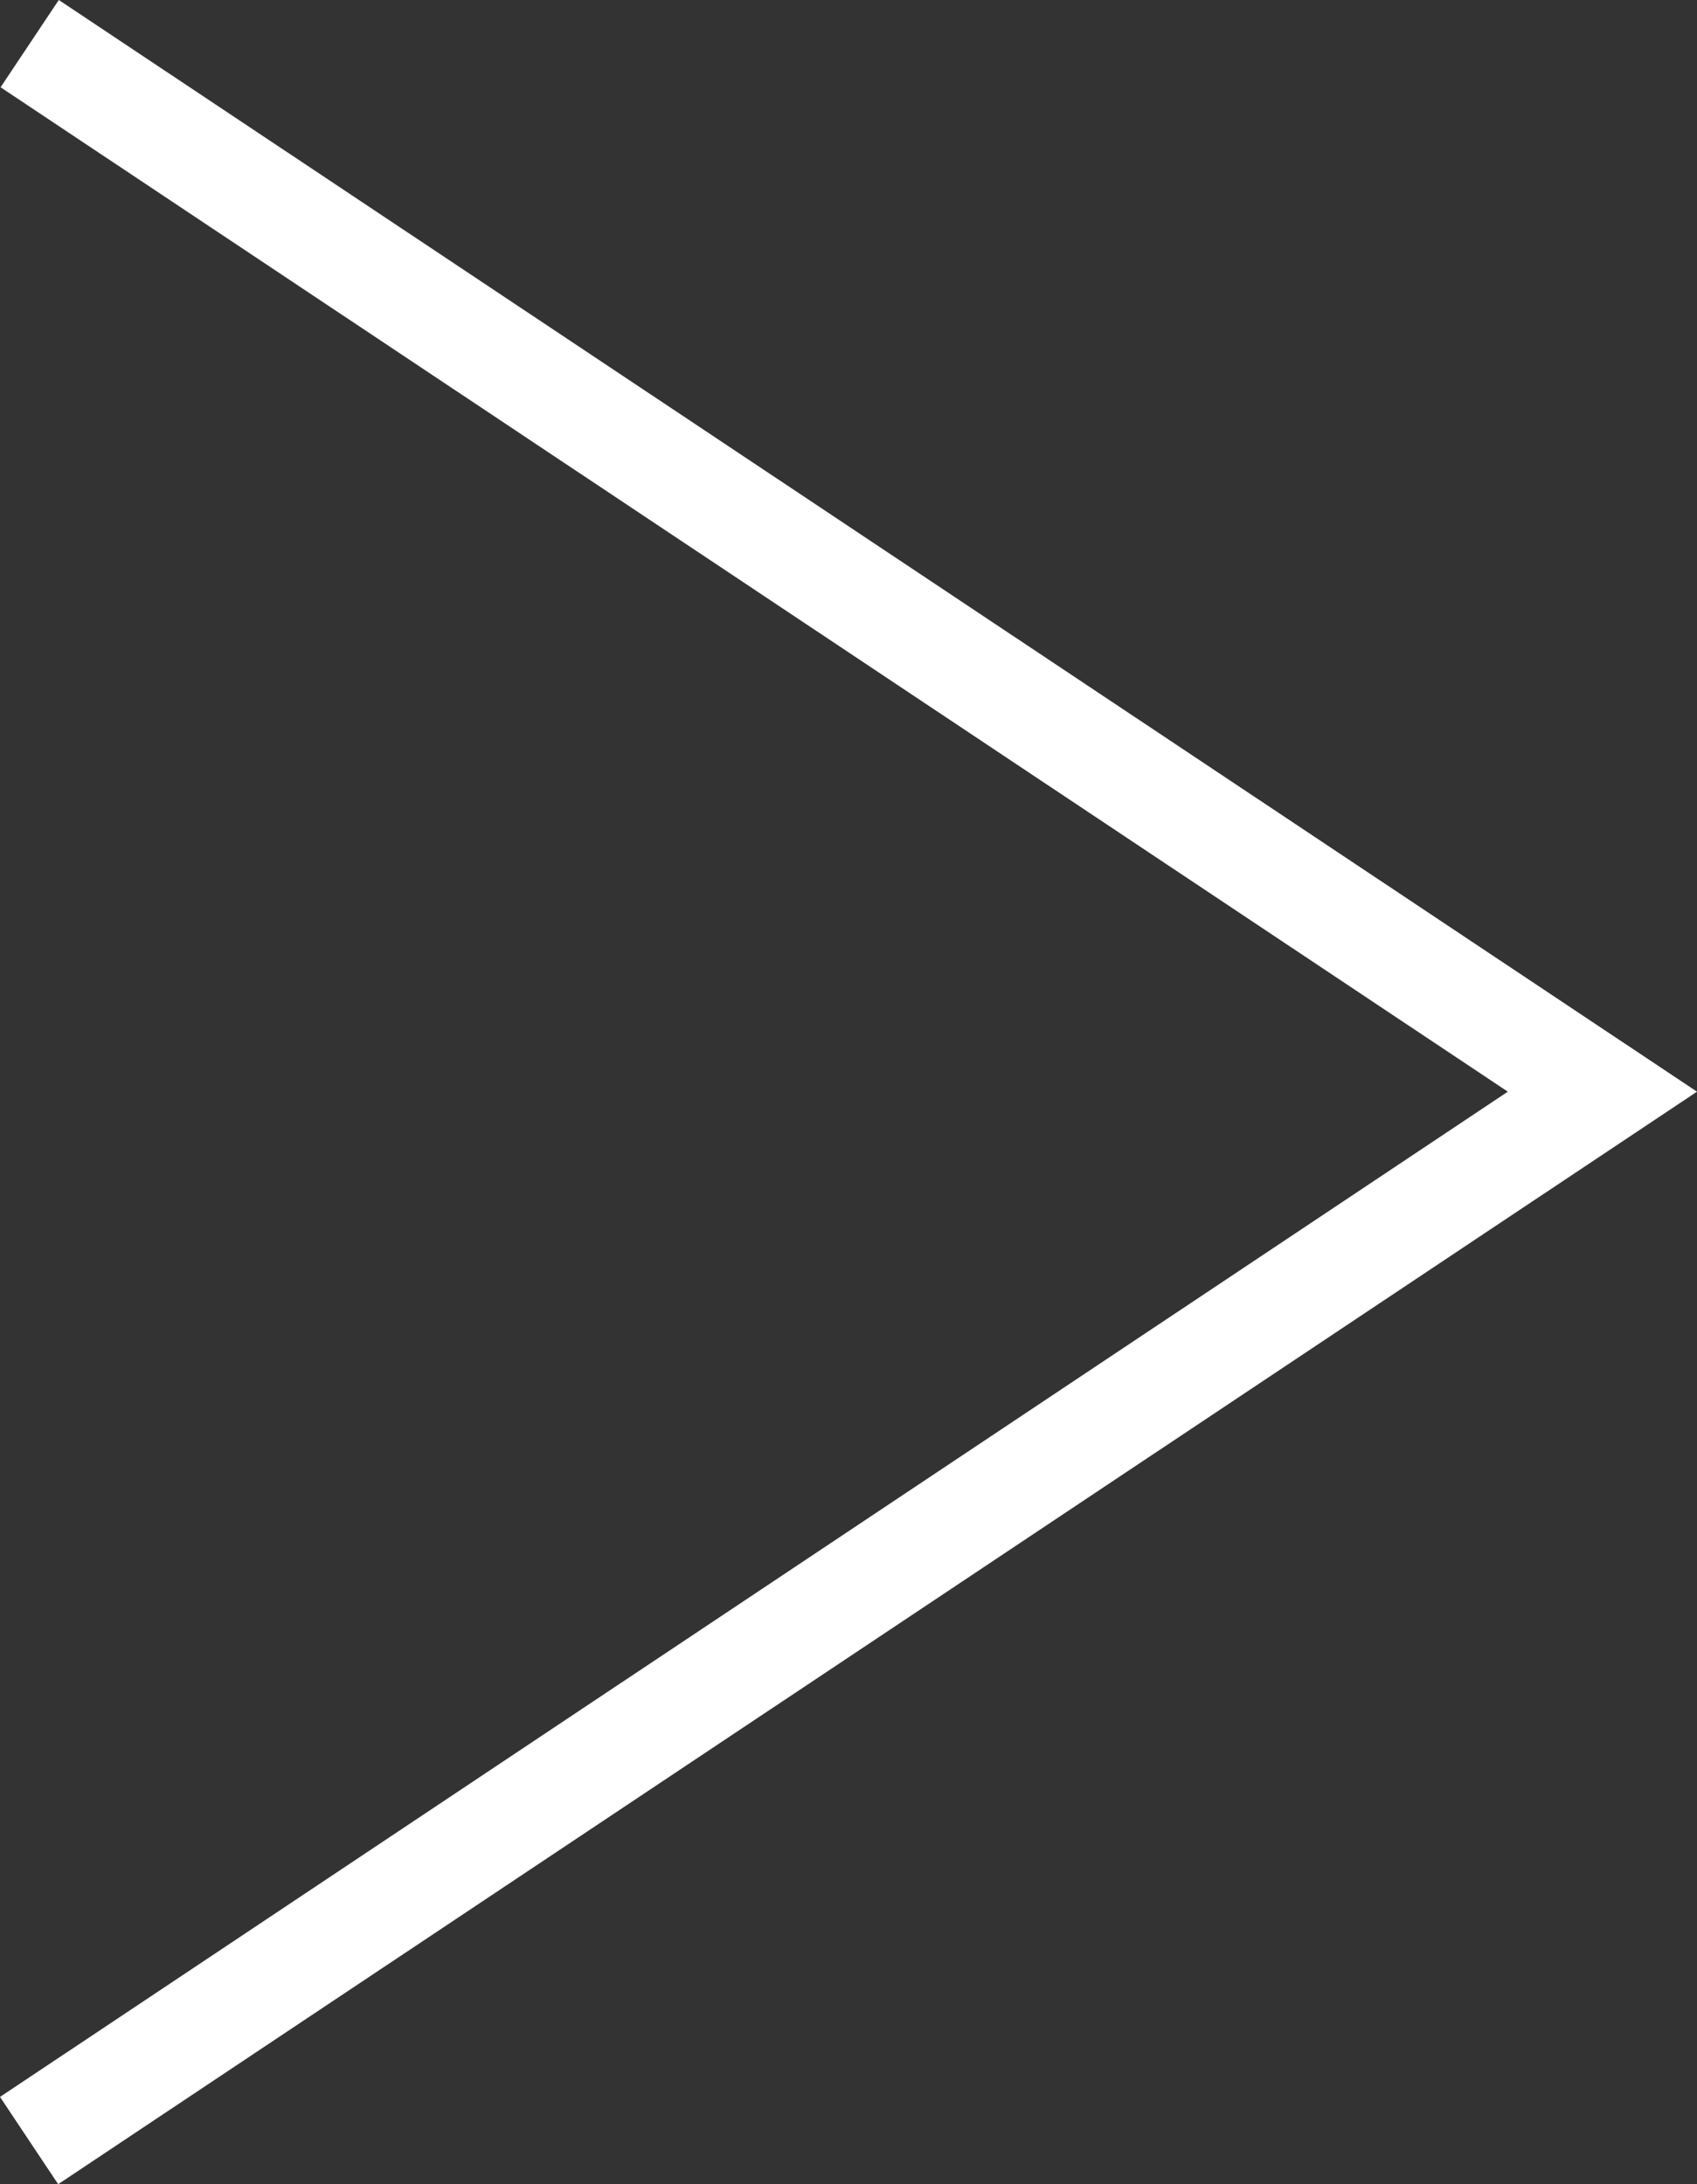 <svg xmlns="http://www.w3.org/2000/svg" width="32.358" height="41.642" viewBox="0 0 32.358 41.642"><rect x="0" y="0" width="32.358" height="41.642" fill="#333333" stroke="none"/><path d="M11.888,43.129l-1.109-1.664L39.53,22.3,10.79,3.151,11.9,1.487,43.137,22.3Z" transform="translate(-10.779 -1.487)" fill="#fff"/></svg>